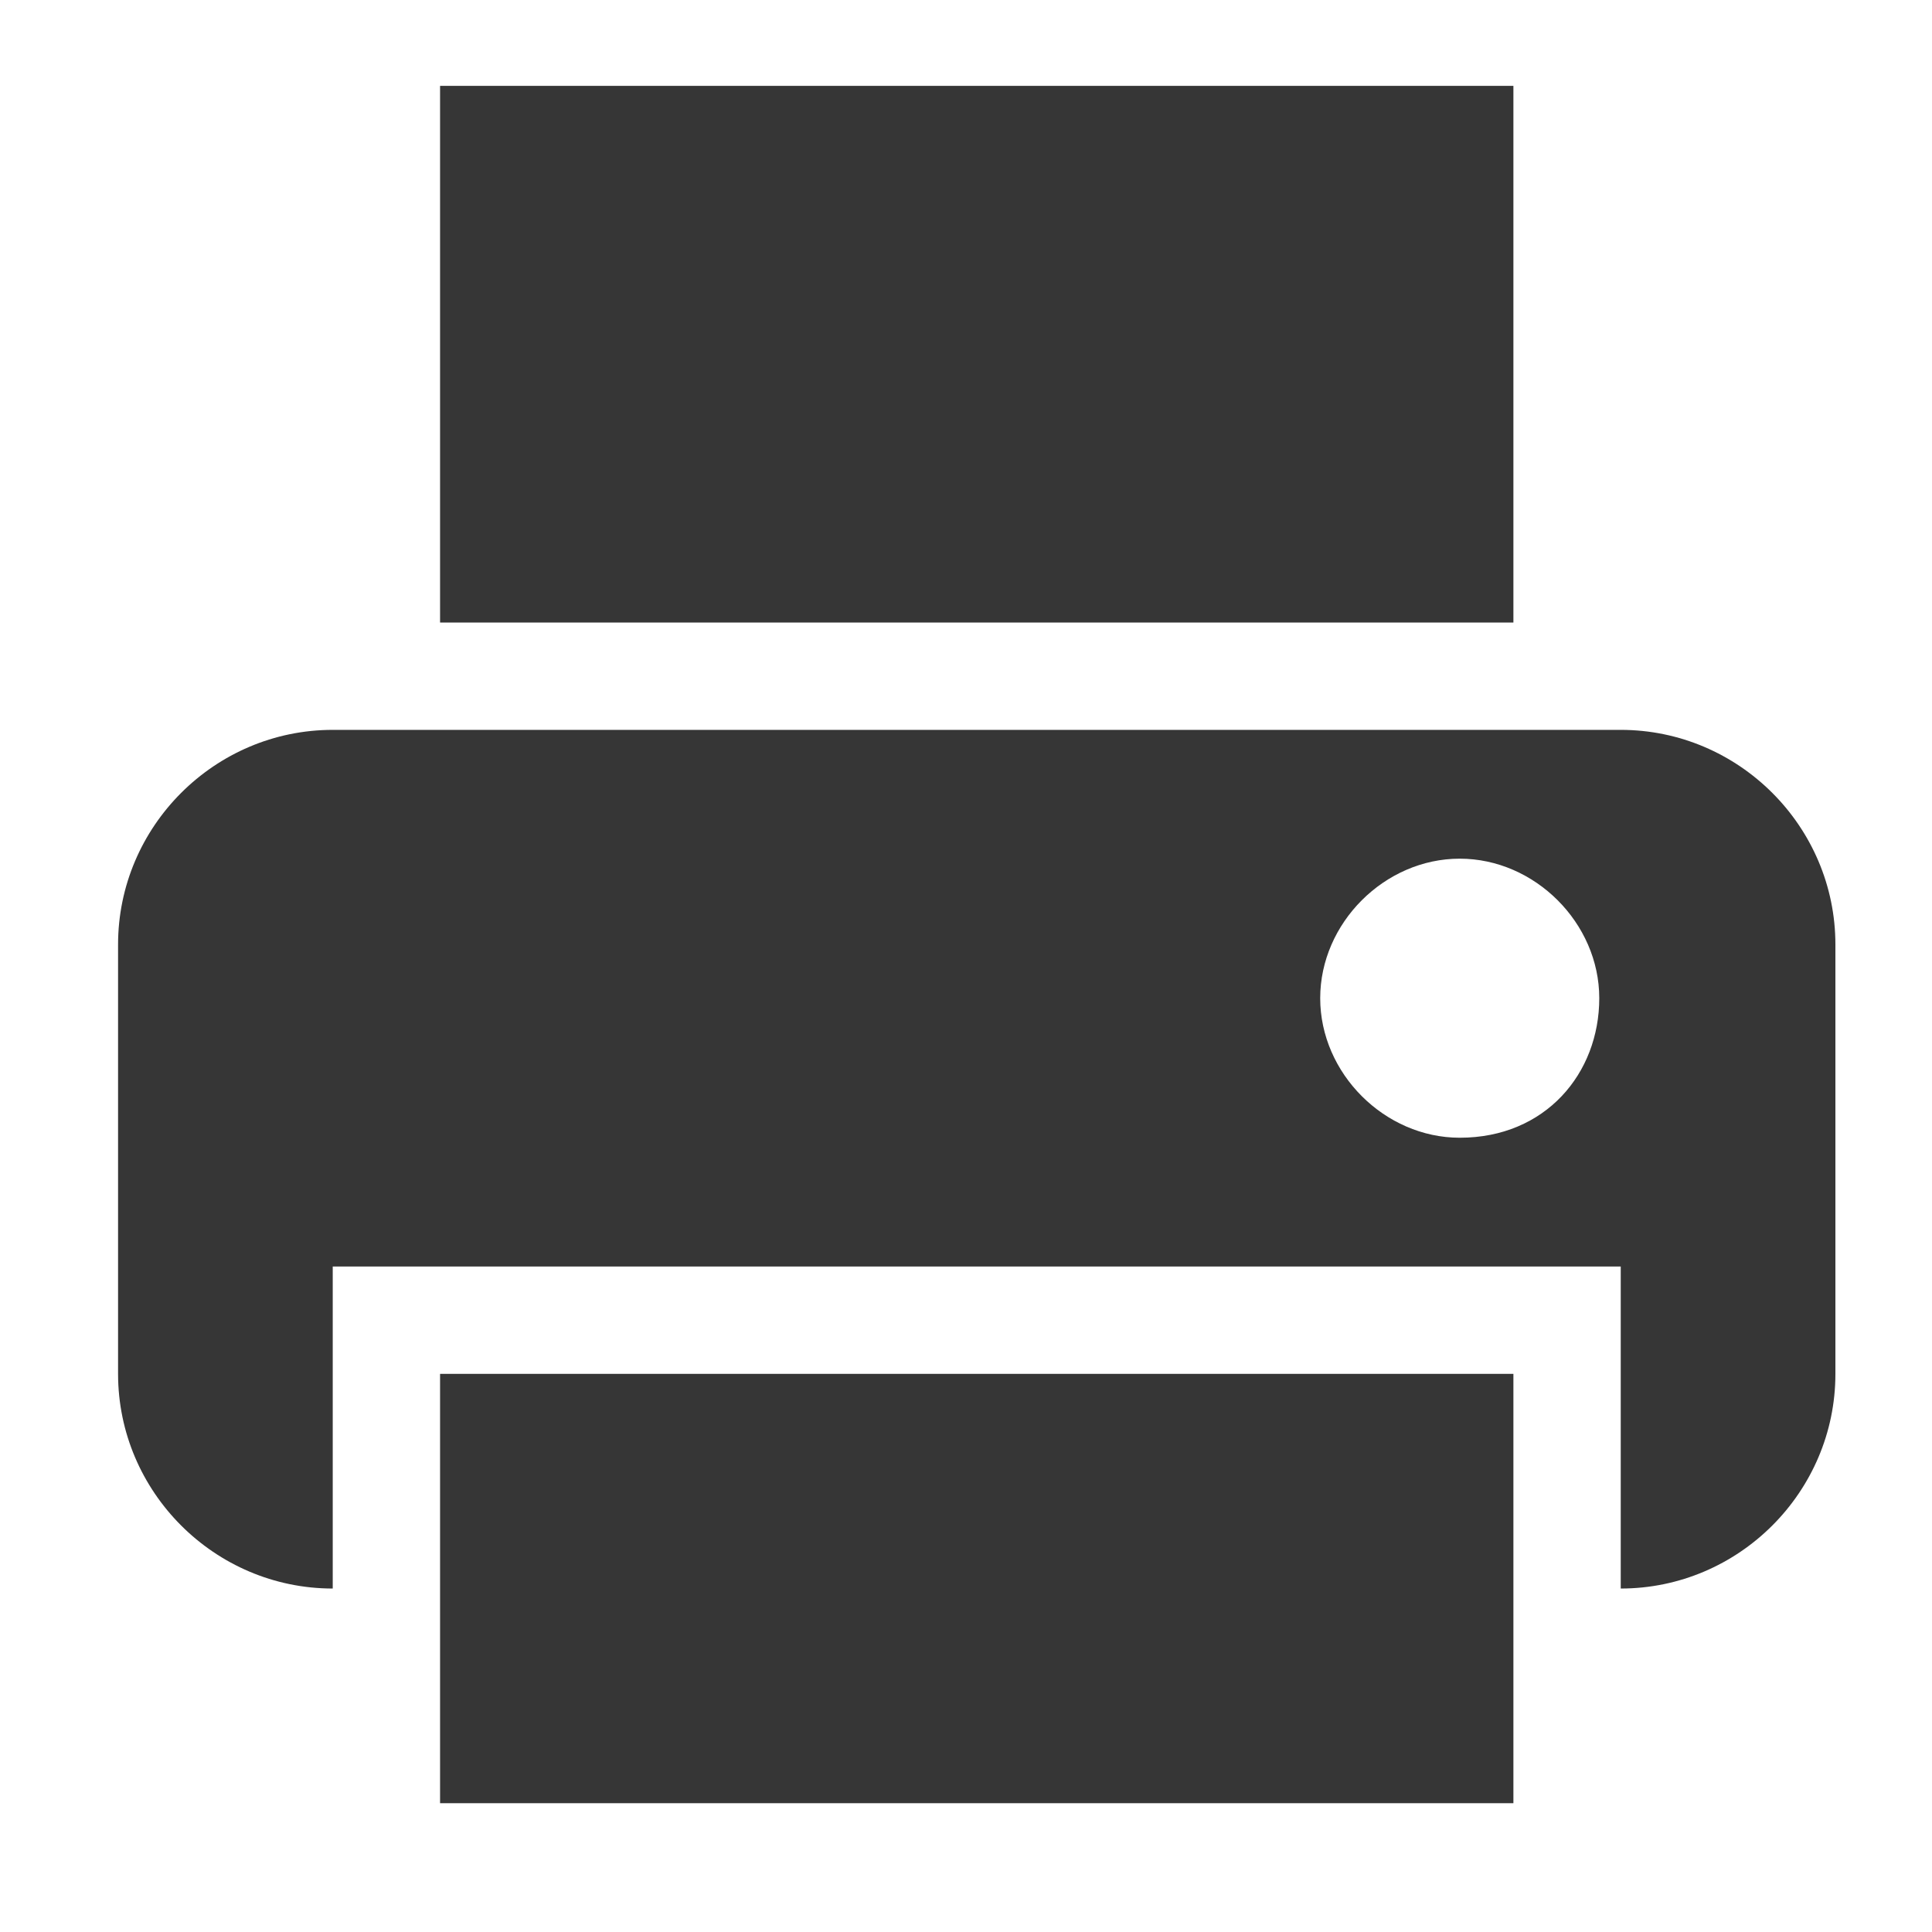 <?xml version="1.0" encoding="utf-8"?>
<!-- Generator: Adobe Illustrator 25.1.0, SVG Export Plug-In . SVG Version: 6.00 Build 0)  -->
<svg version="1.1" xmlns="http://www.w3.org/2000/svg" xmlns:xlink="http://www.w3.org/1999/xlink" x="0px" y="0px"
	 viewBox="0 0 18 18" style="enable-background:new 0 0 18 18;" xml:space="preserve">
<style type="text/css">
	.st0{display:none;}
	.st1{display:inline;}
	.st2{display:none;fill:#F15A24;}
	.st3{display:inline;fill:#1D367E;}
	.st4{display:none;fill:#1D367E;}
	.st5{fill:#FFFFFF;}
	.st6{display:inline;fill:#FFFFFF;}
	.st7{display:none;fill:#363636;}
	.st8{fill:#363636;}
</style>
<g id="Layer_1" class="st0">
	<g id="Ebene_1" class="st1">
		<path class="st2" d="M16.1,8.6C15.6,8.6,15.1,9,15,9.6l-0.9-0.1c0-0.2,0.1-0.3,0.1-0.5c0-0.6-0.1-1.1-0.3-1.7l0.7-0.4
			c0.4,0.5,0.9,0.7,1.3,0.5c0.5-0.3,0.6-1,0.2-1.7C15.7,5,15,4.6,14.6,4.9c-0.4,0.2-0.5,0.8-0.4,1.4l-0.7,0.4
			c-0.3-0.6-0.8-1.1-1.3-1.6L13,3.9c0.6,0.2,1.1,0.2,1.4-0.2c0.3-0.5,0-1.2-0.6-1.6s-1.4-0.4-1.8,0c-0.3,0.4-0.1,1,0.4,1.4l-0.8,1.2
			C11,4.2,10.2,4,9.4,4V2.7c0.6-0.1,1-0.5,1-1c0-0.6-0.6-1-1.4-1s-1.4,0.5-1.4,1c0,0.5,0.5,0.9,1.1,1V4C7.9,4,7.2,4.2,6.6,4.6
			L5.7,3.4C6.1,3,6.2,2.4,6,2C5.6,1.6,4.8,1.6,4.2,2.1C3.6,2.6,3.3,3.3,3.7,3.8C4,4.1,4.6,4.2,5.1,3.9L6,5C5.3,5.5,4.9,6.1,4.5,6.8
			l-1-0.3c0-0.6-0.2-1.1-0.6-1.3C2.4,5.1,1.8,5.5,1.5,6.3s0,1.5,0.5,1.7c0.5,0.1,1-0.2,1.2-0.8l0.9,0.3C4.1,8,4,8.5,4,9
			c0,0.3,0,0.5,0.1,0.8l-0.9,0.4C2.8,9.7,2.3,9.5,1.9,9.7c-0.5,0.2-0.6,1-0.3,1.7s1,1.1,1.5,0.8c0.4-0.2,0.5-0.8,0.4-1.4l0.7-0.4
			c0.3,0.9,0.9,1.8,1.6,2.4l-0.5,0.7c-0.6-0.2-1.1-0.2-1.4,0.2c-0.3,0.4-0.1,1.2,0.6,1.7s1.4,0.5,1.8,0C6.6,15,6.4,14.5,6,14
			l0.5-0.7C7.2,13.8,8.1,14,9.1,14c0,0,0.1,0,0.1,0l0.2,0.8C8.7,15,8.4,15.5,8.5,16c0.1,0.5,0.8,0.9,1.6,0.7s1.3-0.7,1.2-1.3
			c-0.1-0.5-0.6-0.8-1.2-0.7l-0.1-0.7c1-0.2,1.8-0.6,2.5-1.2l0.8,0.7c-0.3,0.5-0.3,1.1,0,1.4c0.4,0.4,1.2,0.2,1.7-0.4
			s0.6-1.4,0.2-1.7c-0.4-0.3-0.9-0.2-1.4,0.1l-0.8-0.7c0.5-0.6,0.8-1.2,1-2l0.9,0.1c0.1,0.6,0.4,1.1,0.8,1.1
			c0.6,0.1,1.1-0.5,1.2-1.3C17,9.4,16.6,8.7,16.1,8.6z"/>
		<g class="st0">
			<path class="st3" d="M0.9,4C0.8,4.2,0.8,4.5,0.8,4.7c-0.1,0.5-1,4.5,3.6,9c4.7,4.5,8.5,3.6,9.1,3.3c0.2,0,0.4,0,0.6-0.2
				c0.4-0.3,1.2-0.9,1.5-1.3c0.4-0.5,0.3-0.9-0.2-1.2l-3.5-2.4c-0.4-0.2-0.8-0.1-1,0.2L10,13.4c-0.1,0.1-0.1,0.2-0.1,0.3
				c-0.1,0.1-1.3,0.6-3.4-1.5C4.2,9.9,4,8.8,4.2,8.2c0.1,0,0.2-0.1,0.2-0.1l1.3-1c0.3-0.2,0.4-0.7,0.1-1L3.4,2.6
				C3,2.2,2.7,2.1,2.1,2.5C1.8,2.8,1.2,3.6,0.9,4z"/>
			<path class="st3" d="M11.8,9.6c0,0-0.1,0-0.1,0C11.3,9.5,11,9.2,11,8.7c0.1-0.6,0-1.1-0.3-1.4c-0.5-0.5-1.4-0.6-1.7-0.5
				c-0.4,0-0.8-0.3-0.8-0.7s0.3-0.8,0.7-0.8c0.2,0,1.9-0.1,2.9,1c0.6,0.7,0.9,1.6,0.7,2.7C12.5,9.3,12.1,9.6,11.8,9.6z"/>
			<path class="st3" d="M15.6,10.2C15.5,10.2,15.5,10.2,15.6,10.2c-0.5,0-0.8-0.4-0.8-0.8c0.1-2.2-0.4-3.8-1.5-4.8
				C11.6,3,8.8,3.3,8.7,3.3C8.3,3.4,8,3.1,7.9,2.7C7.8,2.3,8.1,1.9,8.6,1.8c0.1,0,3.5-0.4,5.8,1.7c1.4,1.3,2.1,3.4,1.9,6
				C16.3,9.9,15.9,10.2,15.6,10.2z"/>
		</g>
		<path class="st4" d="M16.5,13.9L14,11.4c-0.3-0.3-0.6-0.4-1-0.4c0.7-1,1.1-2.3,1.1-3.6c0-3.6-2.9-6.5-6.5-6.5
			C4,0.9,1.1,3.8,1.1,7.4c0,3.6,2.9,6.5,6.5,6.5c1.4,0,2.8-0.5,3.8-1.3c0,0.3,0.2,0.7,0.4,0.9l2.5,2.5c0.4,0.4,1.4,0.6,2.1,0
			C17.1,15.5,17.1,14.5,16.5,13.9z M7.6,11.9c-2.5,0-4.5-2-4.5-4.5s2-4.5,4.5-4.5s4.5,2,4.5,4.5S10.1,11.9,7.6,11.9z"/>
		<g class="st0">
			<path class="st3" d="M14.8,10.5L9.5,6.1C9.3,6,8.9,6,8.7,6.1l-5.2,4.4c-0.2,0.2-0.4,0.5-0.4,0.8v5c0,0.3,0.2,0.5,0.5,0.5h3
				c0.1,0,0.3,0,0.5,0v-5c0-0.6,0.4-1,1-1h2c0.6,0,1,0.4,1,1v5c0.2,0,0.4,0,0.5,0h3c0.3,0,0.5-0.2,0.5-0.5v-5
				C15.1,11.1,15,10.7,14.8,10.5z"/>
			<path class="st3" d="M14.1,4.7V2.3c0-0.3-0.2-0.5-0.5-0.5h-1c-0.3,0-0.5,0.2-0.5,0.5V3L9.9,1.1c-0.5-0.4-1.2-0.4-1.6,0l-7,6
				L2.9,9l5.8-5c0,0,0.1-0.2,0.4-0.2S9.5,4,9.5,4l5.8,5l1.6-1.9L14.1,4.7z"/>
		</g>
	</g>
	<g id="Ebene_2">
		<rect x="0" y="-0.1" class="st3" width="18" height="18"/>
		<g class="st1">
			<path class="st5" d="M1.9,3C1.8,3.2,1.8,3.5,1.8,3.7c-0.1,0.5-1,4.5,3.6,9c4.7,4.5,8.5,3.6,9.1,3.3c0.2,0,0.4,0,0.6-0.2
				c0.4-0.3,1.2-0.9,1.5-1.3c0.4-0.5,0.3-0.9-0.2-1.2l-3.5-2.4c-0.4-0.2-0.8-0.1-1,0.2L11,12.4c-0.1,0.1-0.1,0.2-0.1,0.3
				c-0.1,0.1-1.3,0.6-3.4-1.5C5.2,8.9,5,7.8,5.2,7.2c0.1,0,0.2-0.1,0.2-0.1l1.3-0.9c0.3-0.2,0.4-0.7,0.1-1L4.4,1.6
				C4,1.2,3.7,1.1,3.1,1.5C2.8,1.8,2.2,2.6,1.9,3z"/>
			<path class="st5" d="M12.8,8.6c0,0-0.1,0-0.1,0C12.3,8.5,12,8.2,12,7.7c0.1-0.7,0-1.1-0.3-1.4c-0.5-0.5-1.4-0.6-1.7-0.5
				c-0.4,0-0.8-0.3-0.8-0.7s0.3-0.8,0.7-0.8c0.2,0,1.9-0.1,2.9,1c0.6,0.7,0.9,1.6,0.7,2.7C13.5,8.3,13.1,8.6,12.8,8.6z"/>
			<path class="st5" d="M16.5,9.2C16.5,9.2,16.5,9.2,16.5,9.2c-0.5,0-0.8-0.4-0.7-0.8c0.1-2.2-0.4-3.8-1.5-4.8
				C12.6,2,9.8,2.3,9.7,2.3C9.3,2.4,9,2.1,8.9,1.7c0-0.4,0.2-0.8,0.7-0.8c0.1,0,3.5-0.4,5.8,1.7c1.4,1.4,2.1,3.4,1.9,6
				C17.3,8.9,16.9,9.2,16.5,9.2z"/>
		</g>
		<g class="st1">
			<path class="st5" d="M8.7,0.9L7.6,1.5C7.3,1.6,7.1,2,7.1,2.2v3.5h-1V2.2c0-0.3-0.2-0.7-0.3-0.9L5.5,1.1C5.3,0.9,5,0.9,4.8,1.1
				L4.5,1.4C4.3,1.6,4.1,2,4.1,2.2v3.5h-1V2.2c0-0.3-0.2-0.6-0.5-0.7L1.6,0.9c-0.2-0.1-0.4,0-0.4,0.3v4.5c0,0.1,0,0.1,0,0.2
				c0.2,1,1.6,2.6,2.8,2.8c0,0,0,0,0,0l-0.6,6c-0.1,1.1,0.7,2,1.8,2s1.9-0.9,1.8-2l-0.6-6c0,0,0,0,0,0c1.2-0.2,2.8-2,2.8-3V1.2
				C9.1,0.9,8.9,0.8,8.7,0.9z"/>
			<path class="st5" d="M14.3,1.6l-0.4,0.2c-1,0.5-1.8,1.8-1.8,2.9v3c0,1.1,0.9,2,2,2c-0.6,0-1,0.4-1,1v5c0,0.6,0.4,1,1,1h1
				c0.6,0,1-0.5,1-1v-3v-2v-3v-2v-3C16.1,1.6,15.3,1.1,14.3,1.6z"/>
		</g>
		<path class="st6" d="M16.2,6.8c0-0.4-0.4-0.8-0.8-0.9l0,0.1C15.3,6.3,15.1,7.2,15,8c-0.2,0.8-0.2,1.1-0.3,1.2l-0.1,0.1
			c0,0,0,0.1-0.1,0.2s-0.1,0.2-0.2,0.2c-0.1,0.1-0.1,0.1-0.2,0.2C14.2,10,14.1,10,14,10.1c-0.2,0.1-0.5,0.2-0.8,0.2
			c-0.9,0-1.6-0.7-1.6-1.5c0-0.4,0.1-0.7,0.4-1c0-0.1,0.1-0.2,0.1-0.4c0,0.2,0,0.3,0,0.3c0,0.6,0.4,1,1,1l0,0c0.6,0,1-0.4,1-1
			c0-2.4-1-7-5-7c-3,0-4.3,2.7-4.8,5H3.1c-0.5,0-1,0.4-1.1,1l-0.8,9c0,0.5,0.4,1,0.9,1h14c0.5,0,1-0.5,0.9-1L16.2,6.8z M7.9,6
			C7.3,7.2,7,8.3,6.8,9c0,0.1,0,0.2-0.1,0.2c-0.2,0.6-0.9,1.1-1.6,1.1c-0.9,0-1.6-0.7-1.6-1.5c0-0.3,0.1-0.6,0.3-0.9
			c0-0.2,0.1-0.4,0.2-0.7c0,0.2,0,0.4,0,0.6c0,0.5,0.4,1,1,1l0,0c0.6,0,1-0.4,1-1c0-0.1,0.1-5,3-5c1.7,0,2.4,1.6,2.7,3H8L7.9,6z"/>
		<path class="st6" d="M15.7,2.3H2.6c-0.8,0-1.5,0.7-1.5,1.5v10.1c0,0.8,0.7,1.5,1.5,1.5h13.1c0.8,0,1.5-0.7,1.5-1.5V3.7
			C17.1,2.9,16.5,2.3,15.7,2.3z M6.4,11.3l-2.6,2.6c-0.2,0.2-0.4,0.3-0.6,0.3c-0.2,0-0.5-0.1-0.6-0.3c-0.3-0.3-0.3-0.9,0-1.2L5.1,10
			C5.5,9.7,6,9.7,6.4,10C6.7,10.4,6.7,10.9,6.4,11.3z M15.8,13.9c-0.2,0.2-0.4,0.3-0.6,0.3c-0.2,0-0.4-0.1-0.6-0.3l-2.6-2.6
			c-0.3-0.3-0.3-0.9,0-1.2s0.9-0.3,1.2,0l2.6,2.6C16.1,13,16.1,13.6,15.8,13.9z M15.8,4.9l-4.3,4.3c-0.6,0.6-1.4,0.9-2.3,0.9
			c-1,0-1.8-0.4-2.3-0.9L2.5,4.9C2.2,4.5,2.2,4,2.5,3.6s0.9-0.3,1.2,0L8.1,8c0.6,0.6,1.4,0.6,2,0l4.4-4.4c0.3-0.3,0.9-0.3,1.2,0
			C16.1,4,16.1,4.6,15.8,4.9z"/>
		<g class="st1">
			<path class="st5" d="M7.1,17V8.3H5.6v-2h1.4V5.8c0-1.4,0.4-2.8,1.3-3.7c0.8-0.8,1.9-1,2.8-1c0.7,0,0.9,0,1.4,0.2l0,2.1
				c-0.3-0.1-0.4-0.2-0.9-0.2c-1.3,0-1.8,1.1-1.8,2.4v0.6h2.4l-0.4,2H9.8V17L7.1,17L7.1,17z"/>
		</g>
	</g>
</g>
<g id="grey">
	<path class="st7" d="M9.1,2c-3.7,0-6.7,3-6.7,6.7c0,3.7,3,6.7,6.7,6.7c3.7,0,6.7-3,6.7-6.7C15.9,5.1,12.8,2,9.1,2z M9.1,13.8
		c-2.8,0-5-2.3-5-5c0-2.8,2.3-5,5-5C9.1,3.7,9.1,13.8,9.1,13.8z"/>
	<g>
		<path class="st8" d="M15.1,6.8h-12c-1.1,0-2,0.9-2,2v4c0,1.1,0.9,2,2,2v-2v-1h1h10h1v1v2c1.1,0,2-0.9,2-2v-4
			C17.1,7.7,16.2,6.8,15.1,6.8z M13.6,10.6c-0.7,0-1.3-0.6-1.3-1.3c0-0.7,0.6-1.3,1.3-1.3c0.7,0,1.3,0.6,1.3,1.3
			C14.9,10,14.4,10.6,13.6,10.6z"/>
		<rect x="4.1" y="12.8" class="st8" width="10" height="4"/>
		<rect x="4.1" y="0.8" class="st8" width="10" height="5"/>
	</g>
	<path class="st7" d="M9.5,2.2H0.8c-0.3,0-0.5,0.2-0.5,0.5v2.9c0,0.3,0.2,0.5,0.5,0.5h1c0.3,0,0.5-0.2,0.5-0.5v-1h1.7v9.2H2.7
		c-0.3,0-0.5,0.2-0.5,0.5v1c0,0.3,0.2,0.5,0.5,0.5h4.8c0.3,0,0.5-0.2,0.5-0.5v-1c0-0.3-0.2-0.5-0.5-0.5H6.3V4.7H8v1
		c0,0.3,0.2,0.5,0.5,0.5h1c0.3,0,0.5-0.2,0.5-0.5V2.7C10,2.5,9.7,2.2,9.5,2.2z M17.2,12.4h-1.4V5.6h1.4c0.4,0,0.6-0.5,0.3-0.8
		l-2.4-2.4c-0.2-0.2-0.5-0.2-0.7,0L12,4.8c-0.3,0.3-0.1,0.8,0.3,0.8h1.4v6.8h-1.4c-0.4,0-0.6,0.5-0.3,0.8l2.4,2.4
		c0.2,0.2,0.5,0.2,0.7,0l2.4-2.4C17.8,12.9,17.7,12.4,17.2,12.4z"/>
</g>
</svg>
